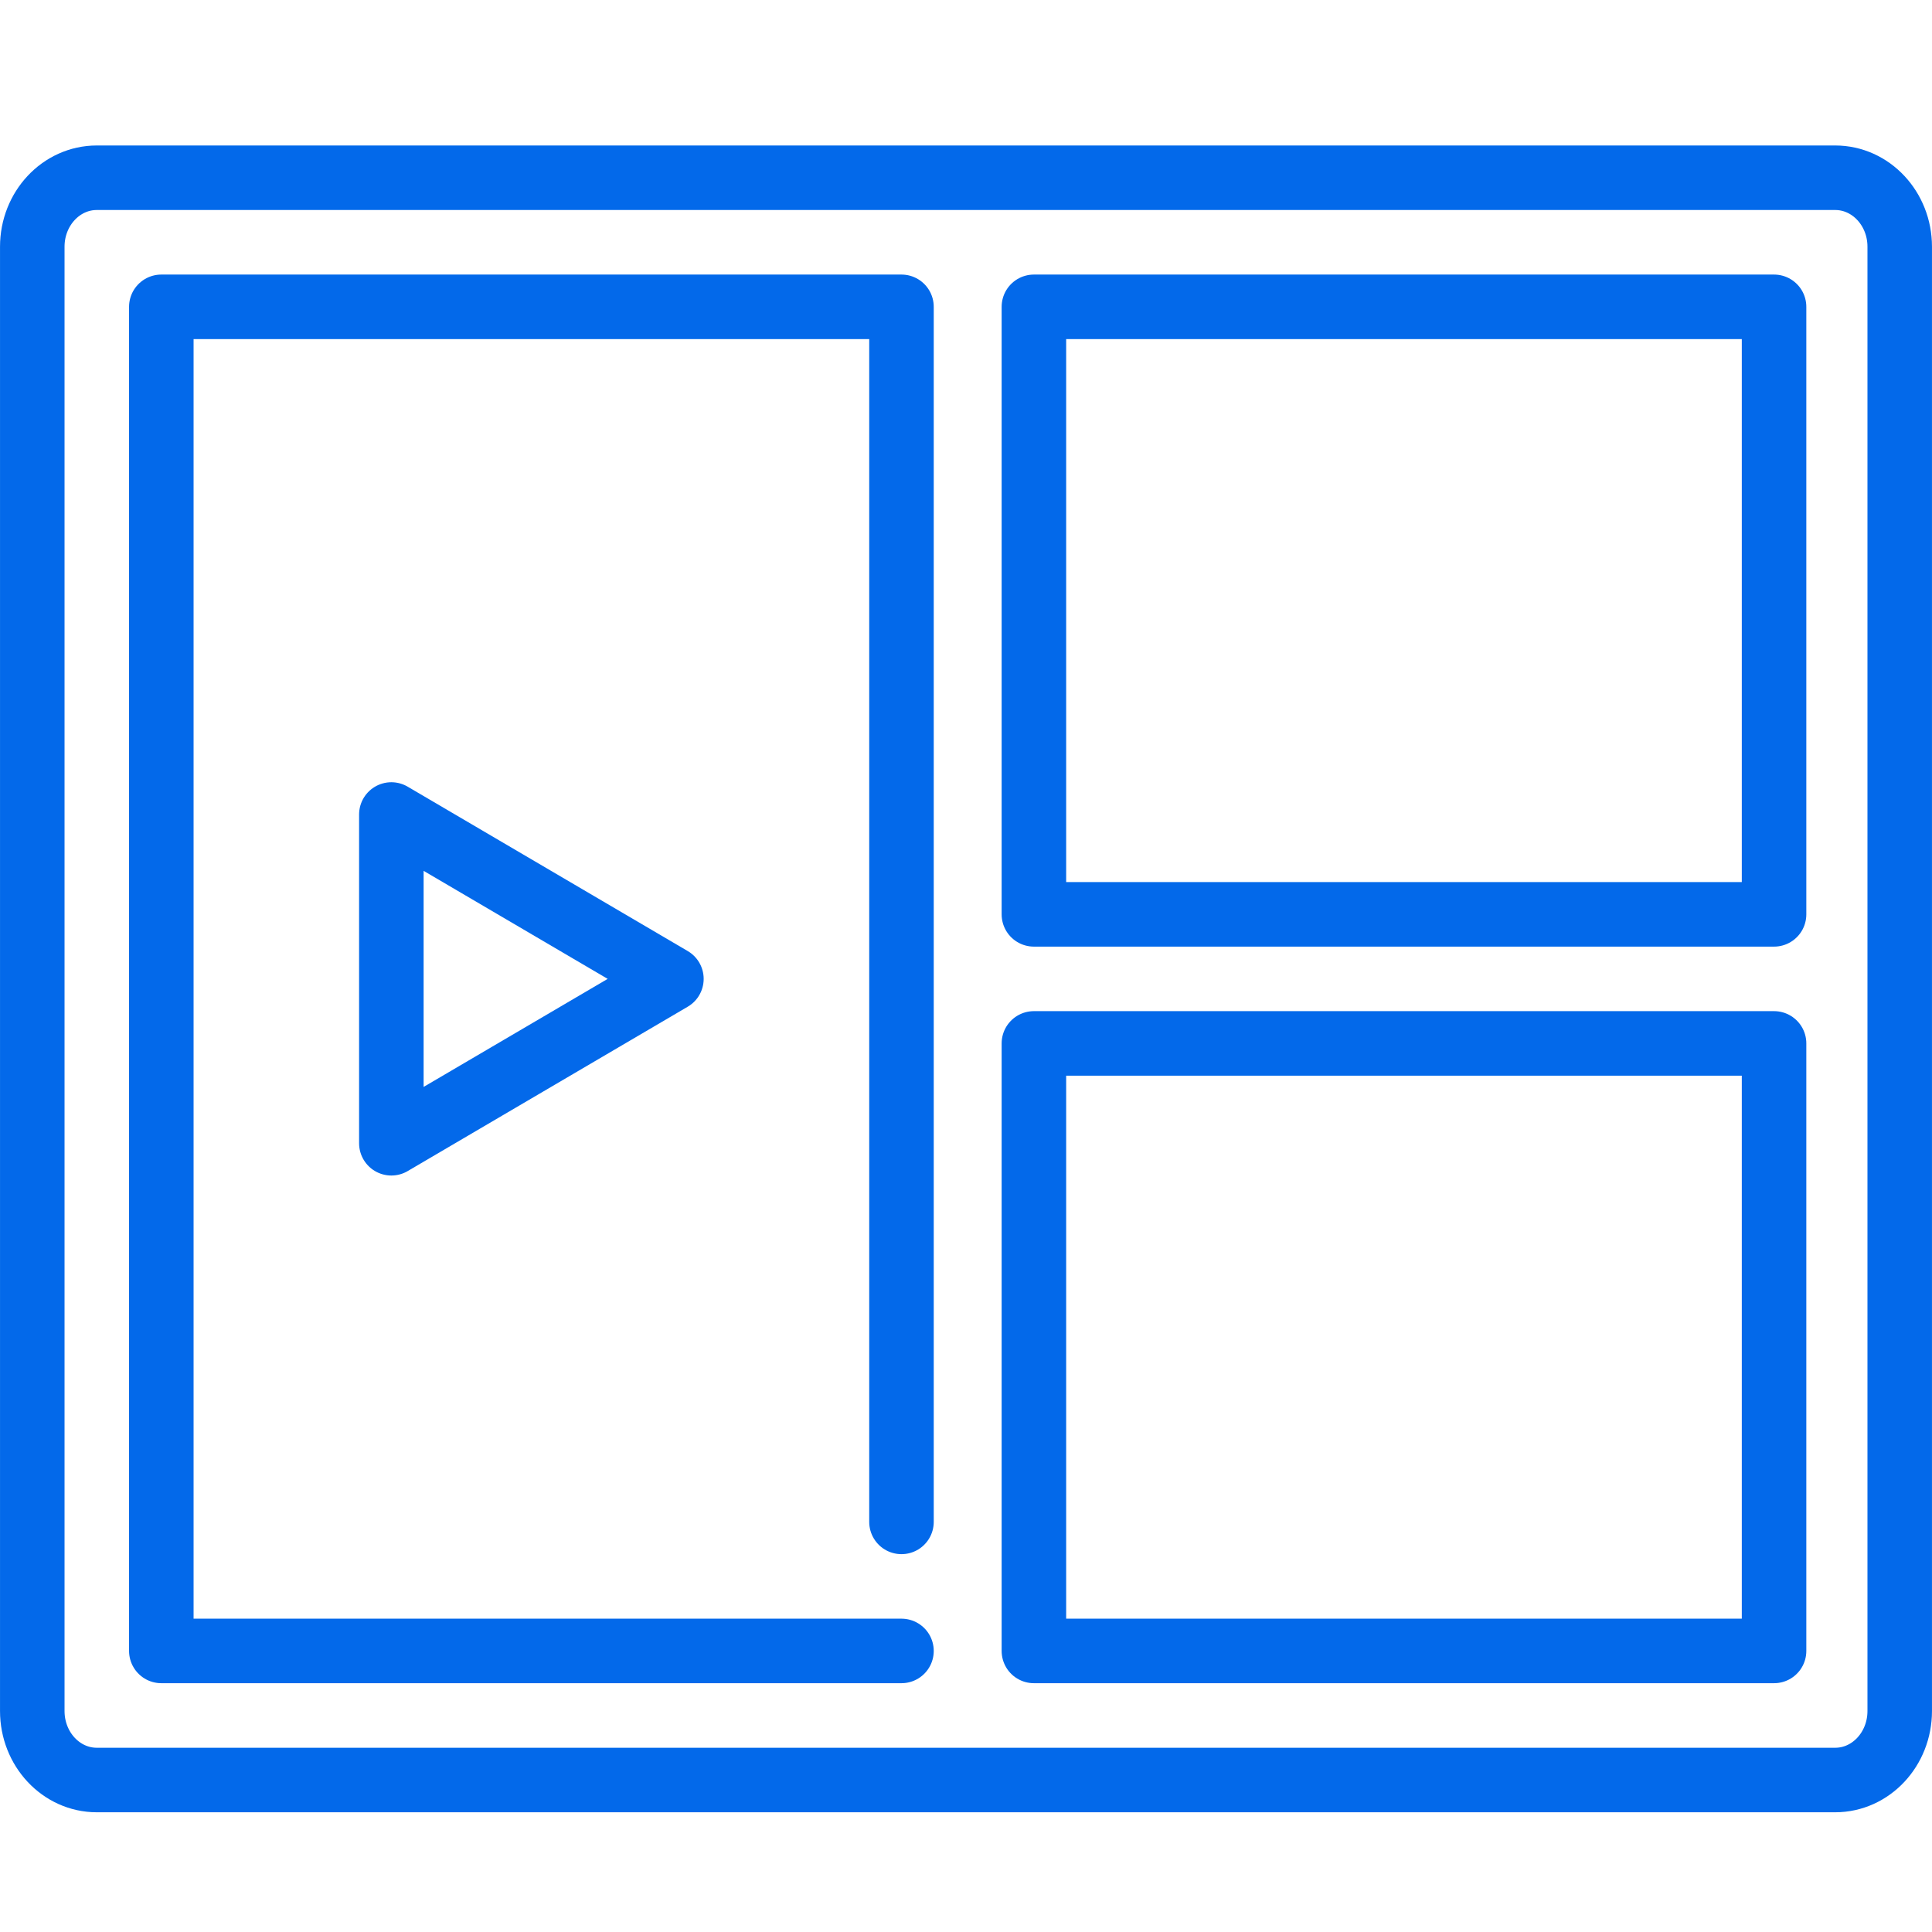 <svg width="48" height="48" viewBox="0 0 48 48" fill="none" xmlns="http://www.w3.org/2000/svg">
<g clip-path="url(#clip0_129_475)">
<path d="M35 44.224H45.595C46.481 44.224 47.198 43.456 47.198 42.51V6.129C47.198 5.184 46.481 4.416 45.595 4.416H2.405C1.519 4.416 0.802 5.184 0.802 6.129V42.51C0.802 43.456 1.519 44.224 2.405 44.224H35Z" stroke="#0369EA" stroke-width="1.603" stroke-linecap="round" stroke-linejoin="round"/>
<path d="M22.397 41.017H4.008V7.623H22.397V37.811" stroke="#0369EA" stroke-width="1.603" stroke-linecap="round" stroke-linejoin="round"/>
<path d="M44.076 7.623H25.687V22.717H44.076V7.623Z" stroke="#0369EA" stroke-width="1.603" stroke-linecap="round" stroke-linejoin="round"/>
<path d="M44.076 25.923H25.687V41.017H44.076V25.923Z" stroke="#0369EA" stroke-width="1.603" stroke-linecap="round" stroke-linejoin="round"/>
<path d="M9.723 20.236L16.681 24.32L9.723 28.404V20.236Z" stroke="#0369EA" stroke-width="1.603" stroke-linecap="round" stroke-linejoin="round"/>
</g>
<defs>
<clipPath id="clip0_129_475">
<rect width="48" height="41.411" fill="white" transform="translate(0 3.615)"/>
</clipPath>
</defs>
</svg>
